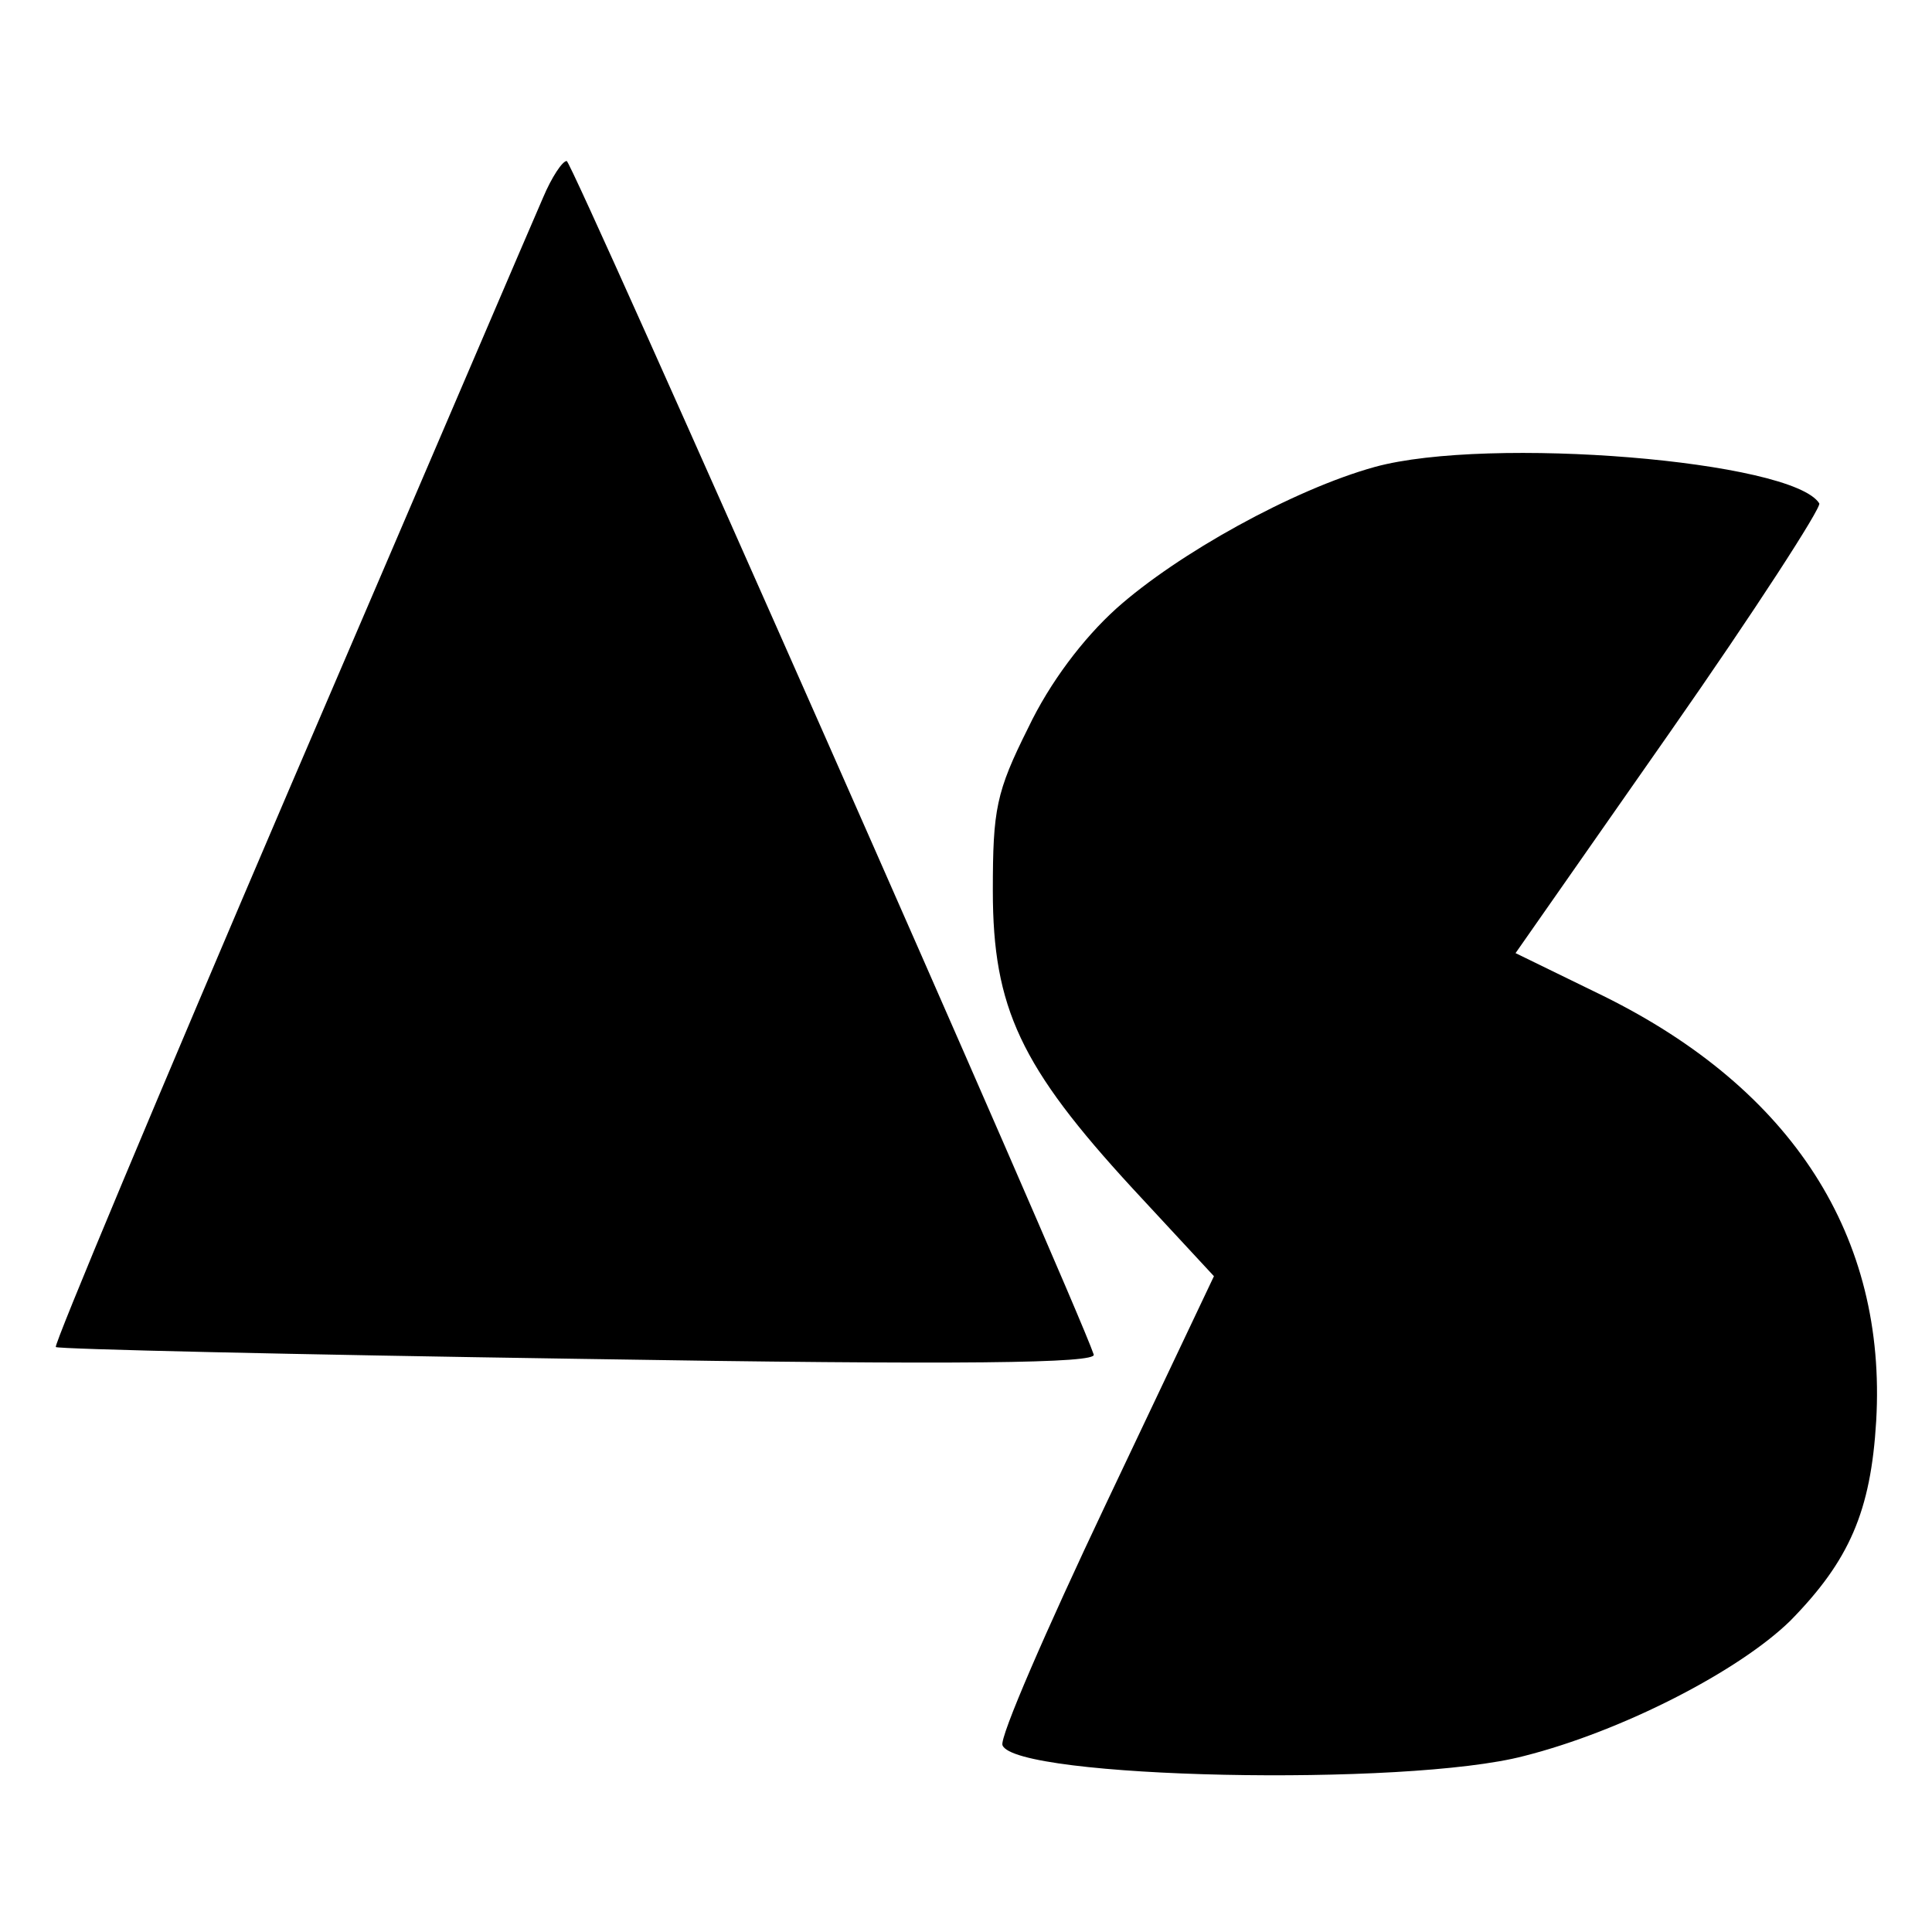 <?xml version="1.0" standalone="no"?>
<!DOCTYPE svg PUBLIC "-//W3C//DTD SVG 20010904//EN"
 "http://www.w3.org/TR/2001/REC-SVG-20010904/DTD/svg10.dtd">
<svg version="1.0" xmlns="http://www.w3.org/2000/svg"
 width="180pt" height="180pt" viewBox="0 0 180 180"
 preserveAspectRatio="xMidYMid meet">
<g transform="translate(0,180) scale(0.1,-0.1)"
fill="#000000" stroke="none">
<path d="M506 1616 c-8 -18 -114 -266 -236 -550 -122 -285 -220 -519 -218
-521 2 -2 221 -7 487 -11 363 -6 483 -4 480 4 -18 53 -486 1112 -491 1112 -4
0 -14 -15 -22 -34z"/>
<path d="M1281 1365 c-76 -21 -184 -81 -241 -132 -31 -28 -62 -69 -82 -111
-30 -60 -33 -76 -33 -152 0 -109 26 -164 130 -277 l76 -82 -101 -213 c-55
-116 -99 -217 -96 -224 12 -31 376 -39 486 -10 91 23 200 79 248 126 55 56 75
102 80 186 10 172 -78 309 -254 396 l-82 40 144 206 c79 113 141 209 139 213
-25 40 -308 63 -414 34z"/>
</g>
</svg>
